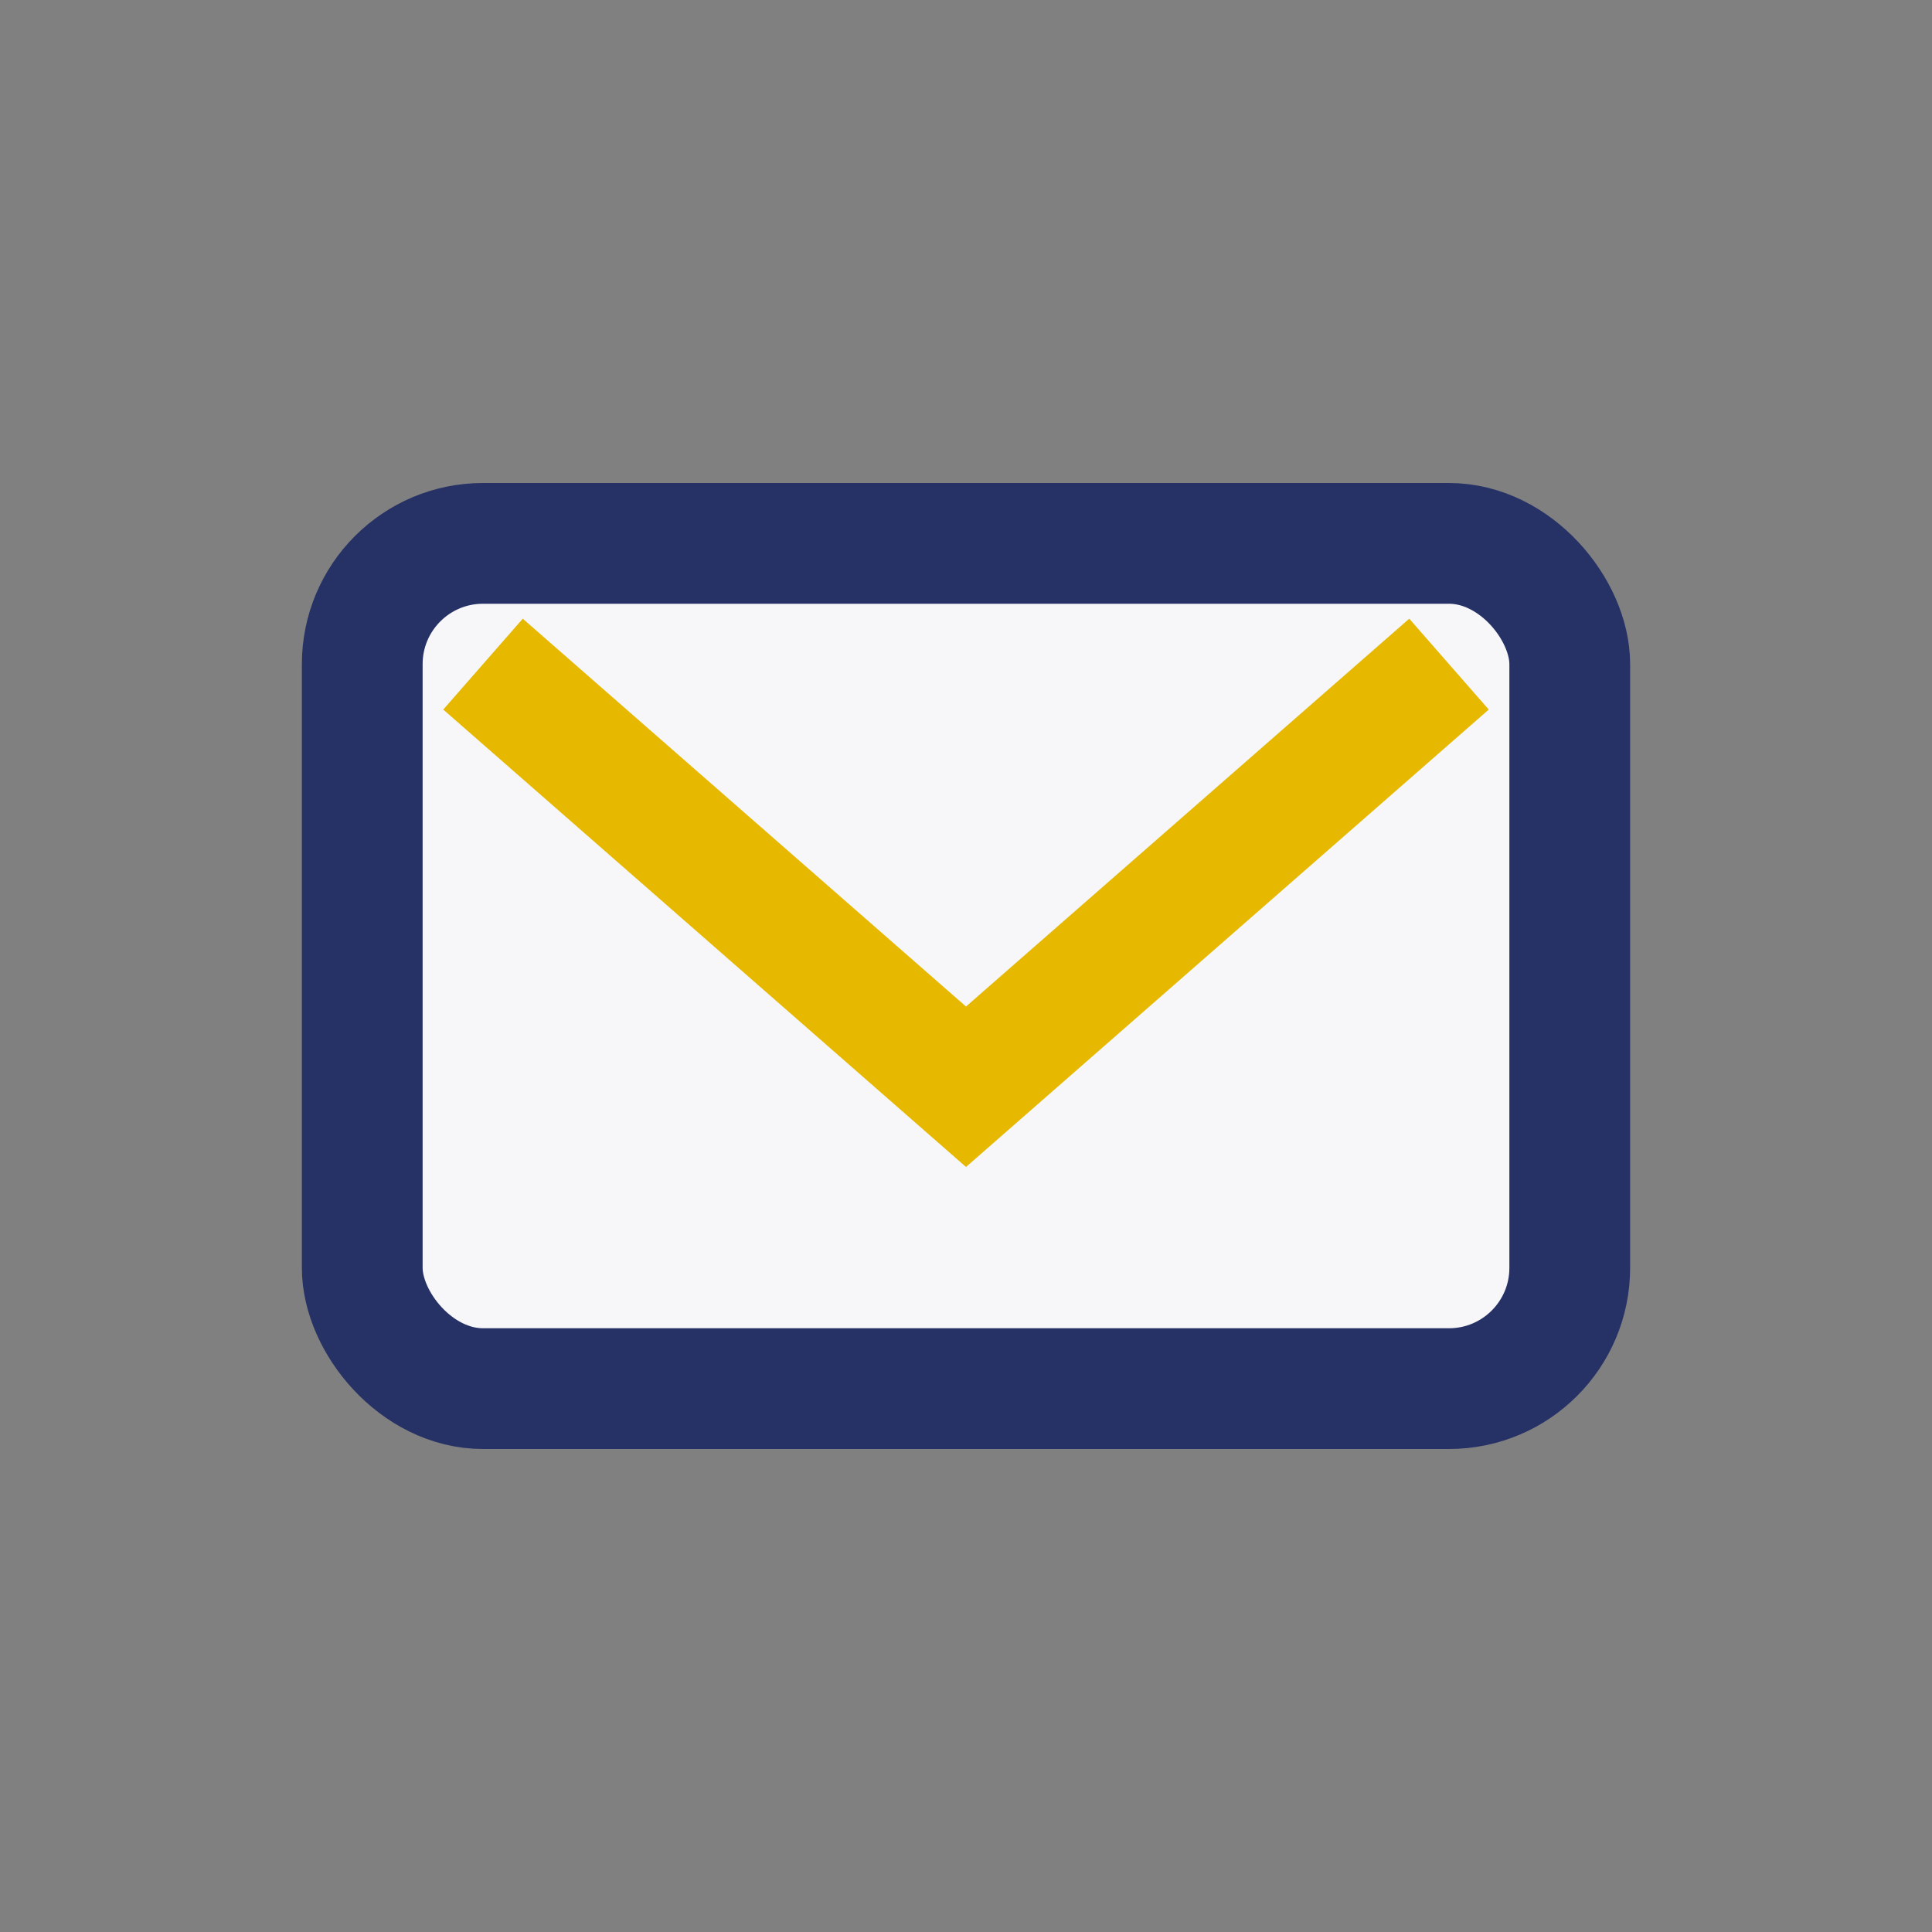 <?xml version="1.0" encoding="UTF-8"?>
<svg xmlns="http://www.w3.org/2000/svg" width="32" height="32" viewBox="0 0 32 32"><rect x="0" y="0" width="32" height="32" fill="#808080" stroke="none"/><rect x="6" y="9" width="20" height="14" rx="2" fill="#F7F7FA" stroke="#263165" stroke-width="2"/><path d="M8 11l8 7 8-7" stroke="#E6B800" stroke-width="2" fill="none"/></svg>